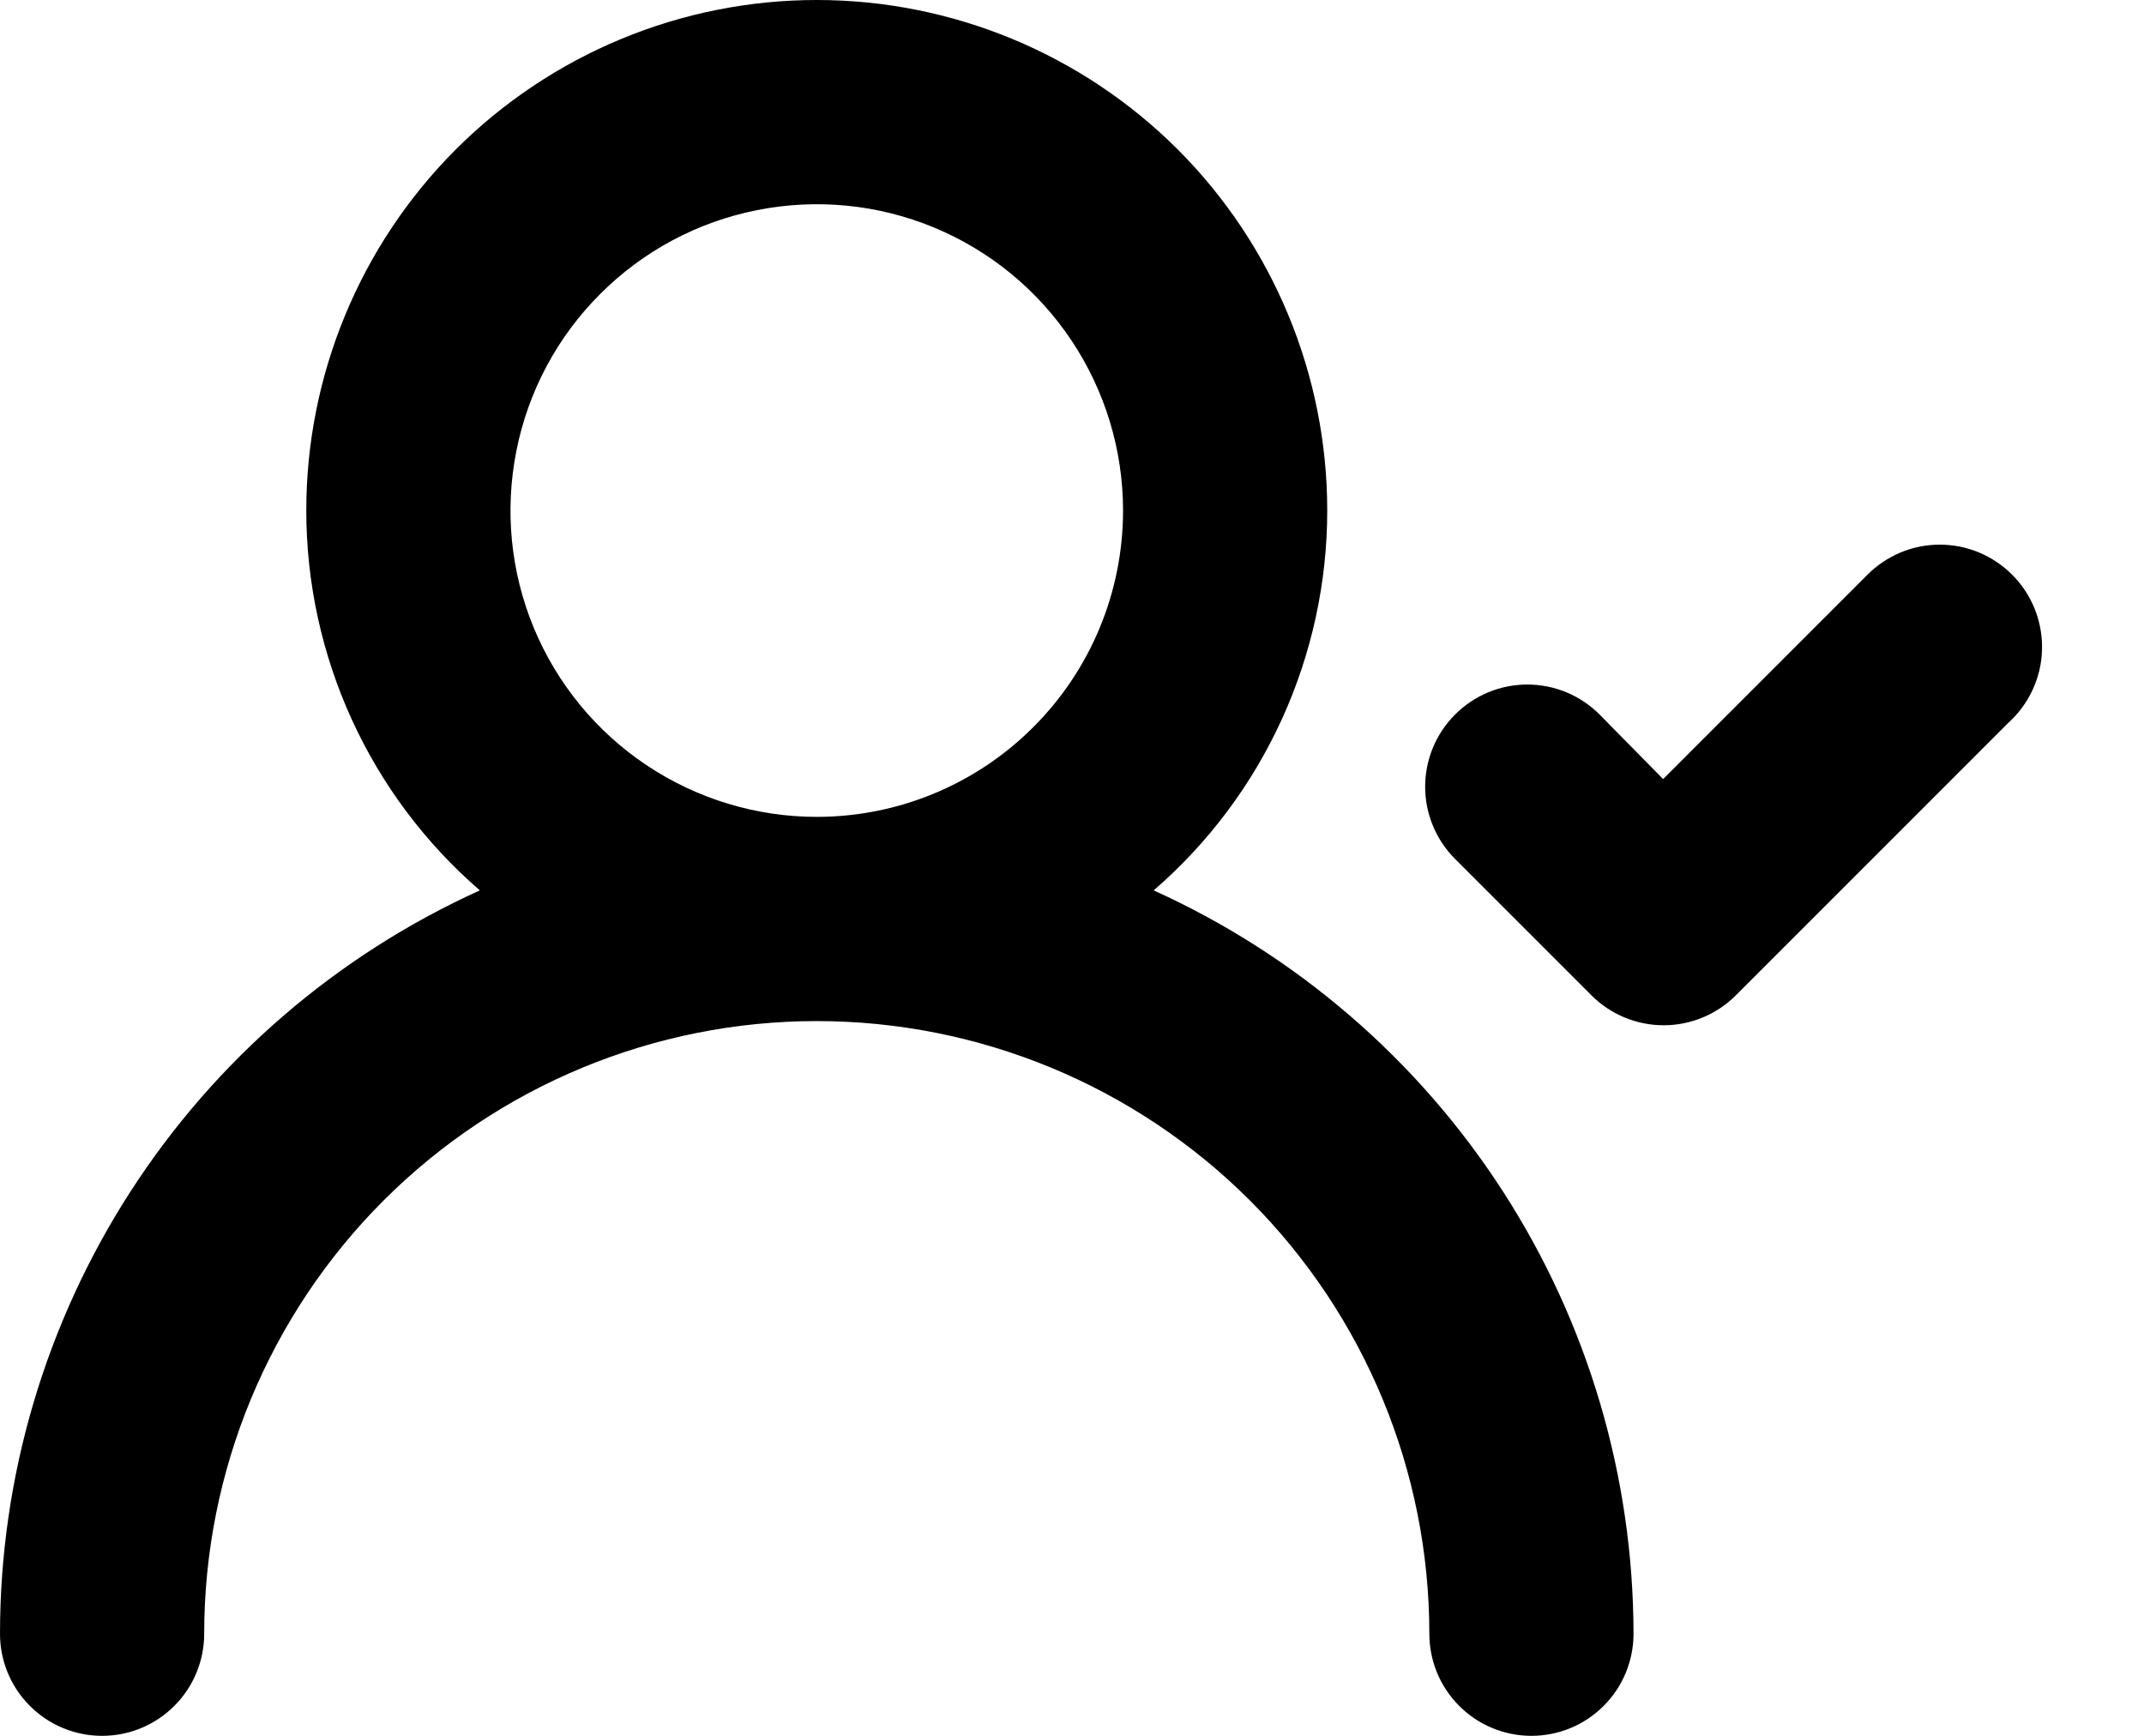 <svg width="21" height="17" viewBox="0 0 21 17" fill="none" xmlns="http://www.w3.org/2000/svg">
<path d="M11.3 8.72C11.834 8.258 12.262 7.687 12.555 7.045C12.848 6.403 13 5.706 13 5C13 3.674 12.473 2.402 11.536 1.464C10.598 0.527 9.326 0 8 0C6.674 0 5.402 0.527 4.464 1.464C3.527 2.402 3 3.674 3 5C3 5.706 3.152 6.403 3.445 7.045C3.738 7.687 4.166 8.258 4.7 8.72C3.3 9.354 2.112 10.377 1.279 11.668C0.445 12.96 0.001 14.463 0 16C0 16.265 0.105 16.52 0.293 16.707C0.48 16.895 0.735 17 1 17C1.265 17 1.52 16.895 1.707 16.707C1.895 16.52 2 16.265 2 16C2 14.409 2.632 12.883 3.757 11.757C4.883 10.632 6.409 10 8 10C9.591 10 11.117 10.632 12.243 11.757C13.368 12.883 14 14.409 14 16C14 16.265 14.105 16.52 14.293 16.707C14.48 16.895 14.735 17 15 17C15.265 17 15.52 16.895 15.707 16.707C15.895 16.52 16 16.265 16 16C15.998 14.463 15.555 12.96 14.721 11.668C13.887 10.377 12.7 9.354 11.3 8.72ZM8 8C7.407 8 6.827 7.824 6.333 7.494C5.84 7.165 5.455 6.696 5.228 6.148C5.001 5.6 4.942 4.997 5.058 4.415C5.173 3.833 5.459 3.298 5.879 2.879C6.298 2.459 6.833 2.173 7.415 2.058C7.997 1.942 8.6 2.001 9.148 2.228C9.696 2.455 10.165 2.84 10.494 3.333C10.824 3.827 11 4.407 11 5C11 5.796 10.684 6.559 10.121 7.121C9.559 7.684 8.796 8 8 8ZM19.71 5.63C19.617 5.536 19.506 5.462 19.385 5.411C19.263 5.36 19.132 5.334 19 5.334C18.868 5.334 18.737 5.36 18.615 5.411C18.494 5.462 18.383 5.536 18.29 5.63L16.29 7.63L15.67 7C15.577 6.906 15.466 6.832 15.345 6.781C15.223 6.73 15.092 6.704 14.96 6.704C14.828 6.704 14.697 6.73 14.575 6.781C14.454 6.832 14.343 6.906 14.25 7C14.064 7.187 13.959 7.441 13.959 7.705C13.959 7.969 14.064 8.223 14.25 8.41L15.59 9.75C15.777 9.936 16.031 10.041 16.295 10.041C16.559 10.041 16.813 9.936 17 9.75L19.67 7.08C19.771 6.989 19.852 6.879 19.909 6.756C19.966 6.633 19.998 6.499 20.001 6.364C20.005 6.228 19.981 6.093 19.931 5.967C19.881 5.841 19.806 5.726 19.71 5.63Z" fill="black"/>
</svg>